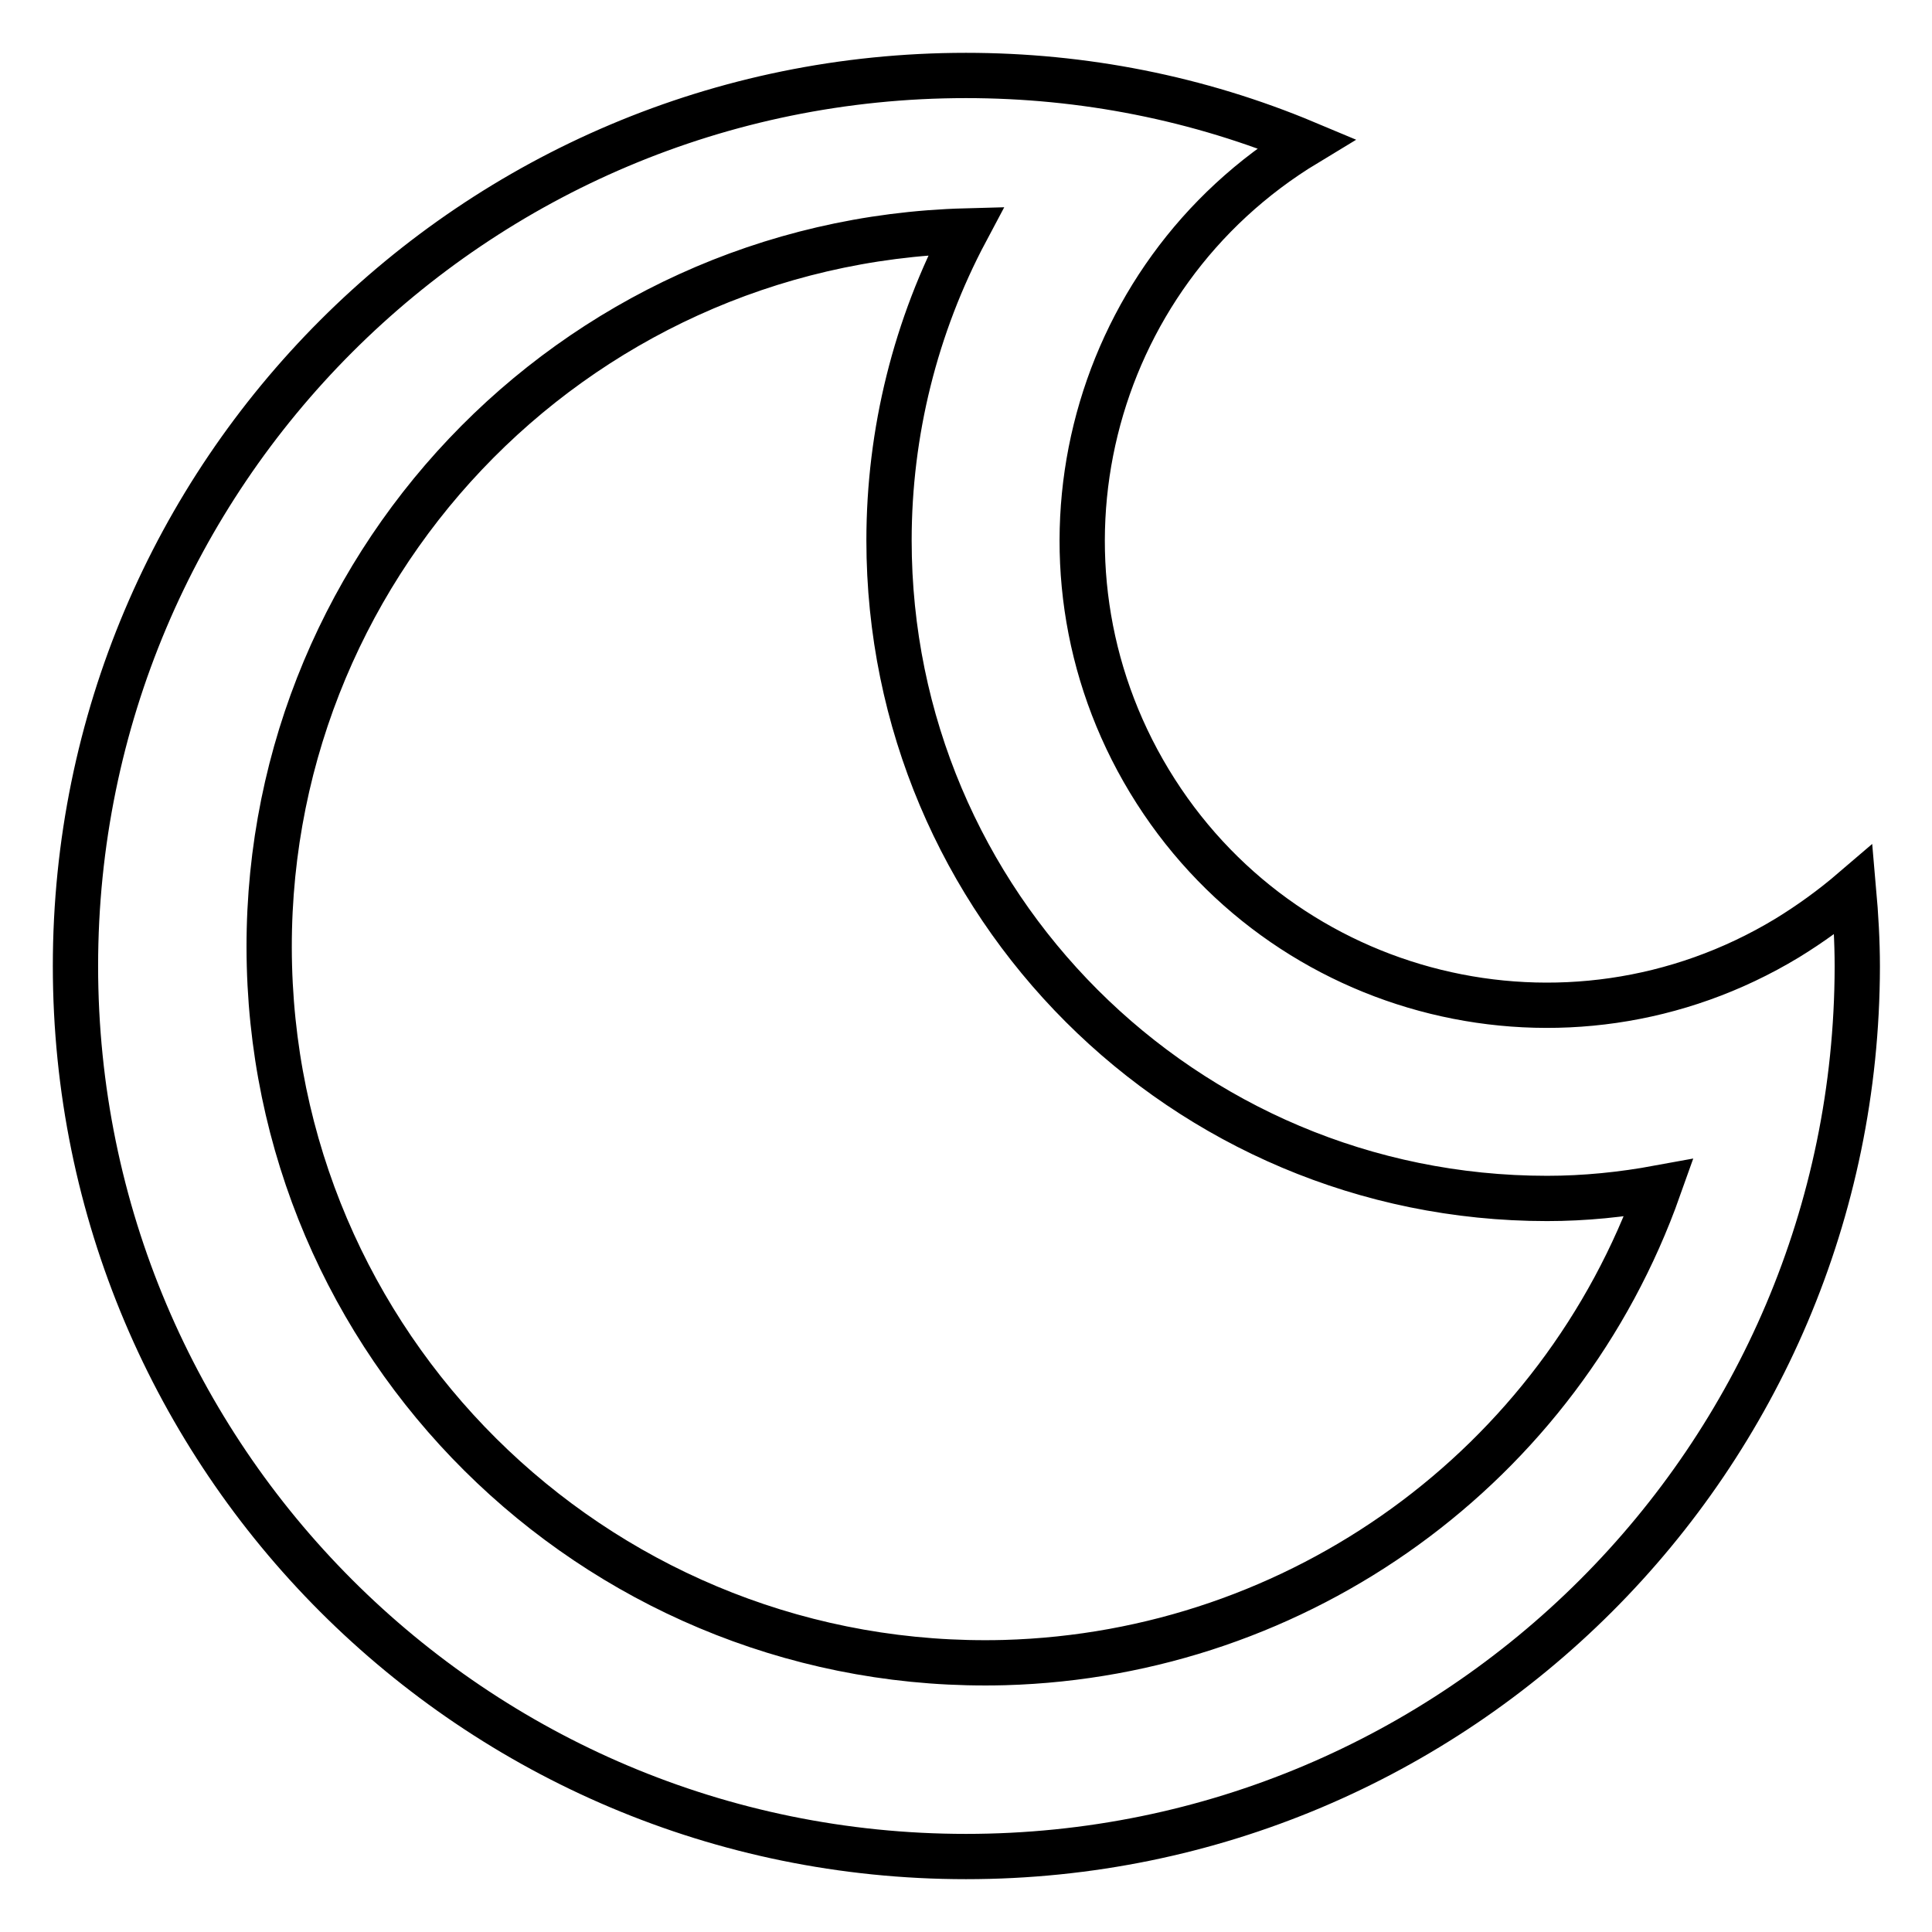 <?xml version="1.0" encoding="utf-8"?>
<!-- Svg Vector Icons : http://www.onlinewebfonts.com/icon -->
<!DOCTYPE svg PUBLIC "-//W3C//DTD SVG 1.1//EN" "http://www.w3.org/Graphics/SVG/1.1/DTD/svg11.dtd">
<svg version="1.1" xmlns="http://www.w3.org/2000/svg" xmlns:xlink="http://www.w3.org/1999/xlink" x="0px" y="0px" viewBox="0 0 256 256" enable-background="new 0 0 256 256" xml:space="preserve">
<g> <path stroke-width="6" fill-opacity="0" stroke="#000000"  d="M128,246c-65.2,0-118-52.8-118-118C10,62.8,62.8,10,128,10c15.5,0,30.8,3,45.1,9 c-29.1,17.6-38.4,55.4-20.8,84.5s55.4,38.4,84.5,20.8c3.1-1.9,6-4,8.8-6.4c0.3,3.4,0.5,6.8,0.5,10.2C246,193.2,193.2,246,128,246z  M205,158.8c-48.2,0-87.2-39-87.2-87.2c0-14.3,3.5-28.4,10.2-41c-52.4,1.4-93.7,45-92.3,97.4c1.4,52.4,45,93.7,97.4,92.3 c39.1-1.1,73.6-26,86.7-62.9C214.9,158.3,210,158.8,205,158.8z"/></g>
</svg>